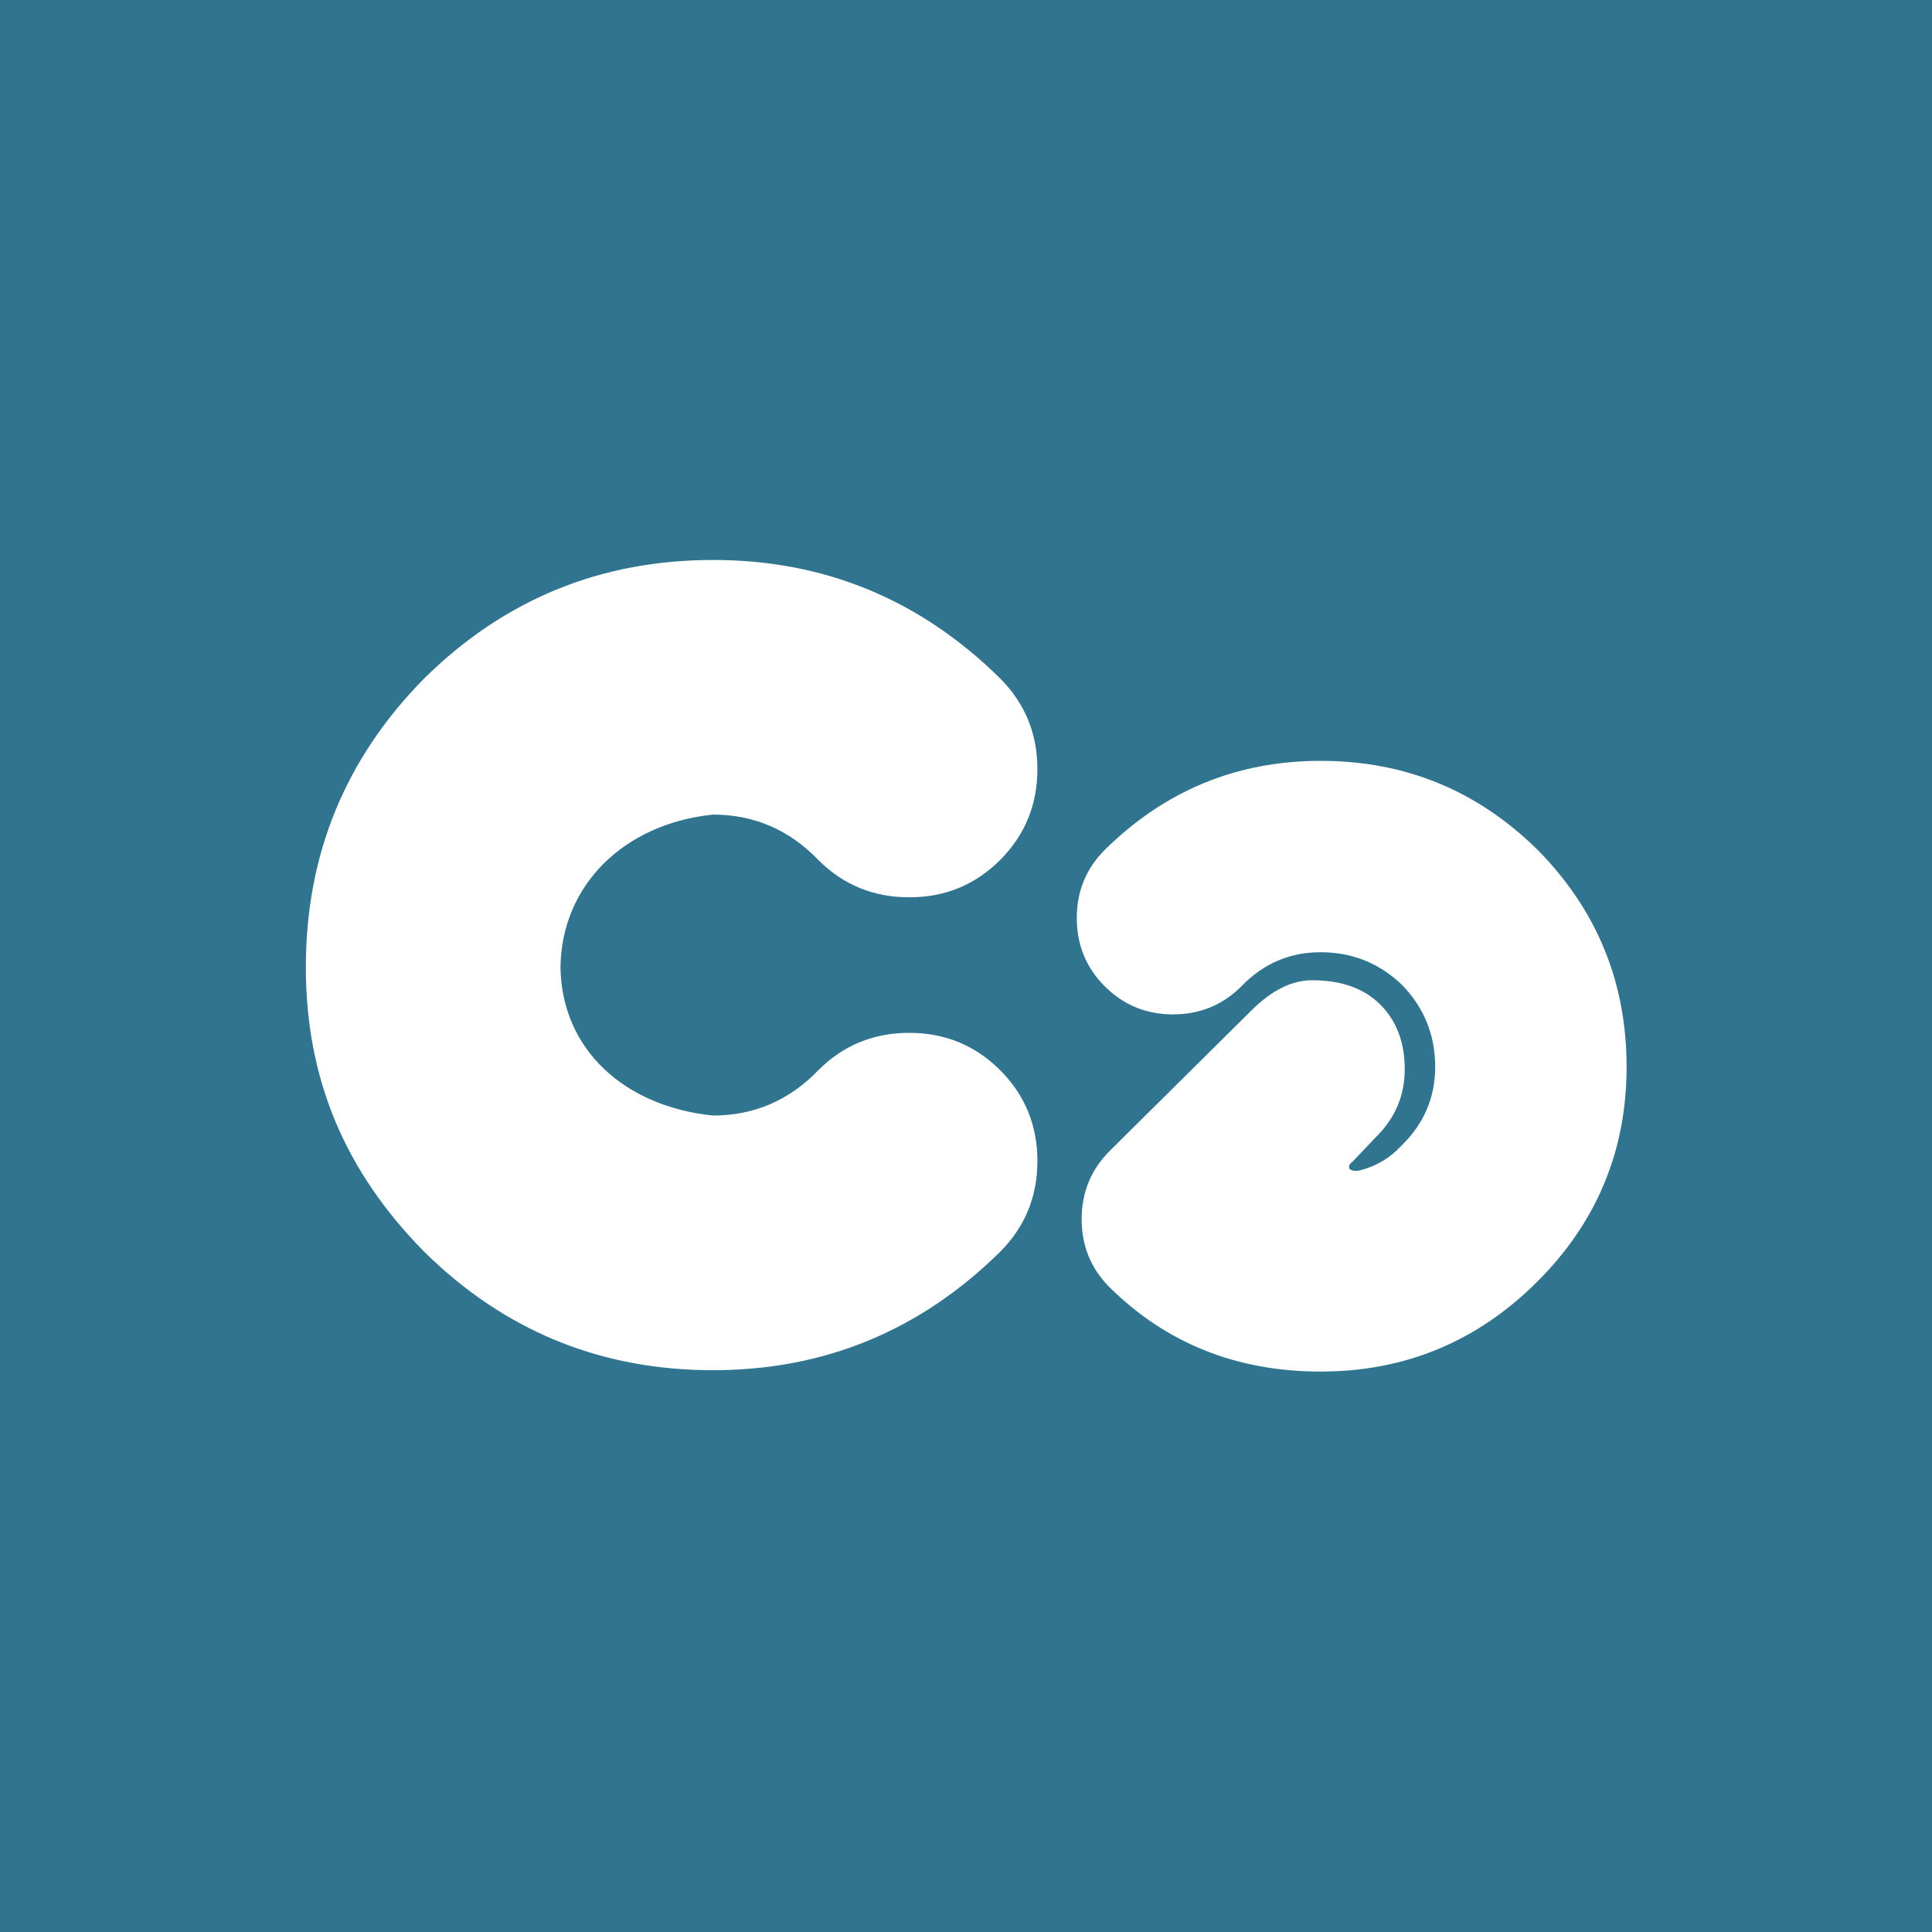 <?xml version="1.0" encoding="UTF-8" standalone="no"?>
<!-- Created with Inkscape (http://www.inkscape.org/) -->

<svg
   width="512.0px"
   height="512.0px"
   viewBox="0 0 512.0 512.0"
   version="1.1"
   id="SVGRoot"
   sodipodi:docname="inverse wordmark.svg"
   xml:space="preserve"
   inkscape:version="1.2.2 (b0a8486541, 2022-12-01)"
   xmlns:inkscape="http://www.inkscape.org/namespaces/inkscape"
   xmlns:sodipodi="http://sodipodi.sourceforge.net/DTD/sodipodi-0.dtd"
   xmlns="http://www.w3.org/2000/svg"
   xmlns:svg="http://www.w3.org/2000/svg"><sodipodi:namedview
     id="namedview71"
     pagecolor="#505050"
     bordercolor="#eeeeee"
     borderopacity="1"
     inkscape:showpageshadow="0"
     inkscape:pageopacity="0"
     inkscape:pagecheckerboard="0"
     inkscape:deskcolor="#505050"
     inkscape:document-units="px"
     showgrid="true"
     inkscape:zoom="0.50150542"
     inkscape:cx="59.819892"
     inkscape:cy="189.42966"
     inkscape:window-width="1600"
     inkscape:window-height="931"
     inkscape:window-x="0"
     inkscape:window-y="0"
     inkscape:window-maximized="1"
     inkscape:current-layer="layer1"><inkscape:grid
       type="xygrid"
       id="grid77" /></sodipodi:namedview><defs
     id="defs66" /><g
     inkscape:label="Layer 1"
     inkscape:groupmode="layer"
     id="layer1"><path
       id="rect136"
       style="fill:#31748f;fill-opacity:1;stroke-width:0.996"
       d="M 0,0 V 512 H 512 V 0 Z" /><g
       id="g17"
       style="font-weight:400;font-family:'OTADESIGN Rounded';letter-spacing:0;word-spacing:0;fill:#ffffff"
       transform="matrix(2.085,0,0,2.085,76.821,146.382)"><g
         transform="matrix(0.27,0,0,0.27,-55.341,-52.023)"
         id="g11"
         style="fill:#ffffff" /><g
         transform="matrix(3.695,0,0,3.695,208.34,-284.25)"
         clip-rule="evenodd"
         fill-rule="evenodd"
         stroke-linejoin="round"
         stroke-miterlimit="2"
         id="g15"
         style="fill:#ffffff"><path
           d="m -41.831,77.19 c -3.868,0 -7.178,1.358 -9.931,4.073 -2.716,2.752 -4.073,6.063 -4.073,9.931 5.054,0.05 6.082,0.013 8.752,0.001 0.002,-4.51e-4 0.004,-6.05e-4 0.007,-0.001 0.038,-2.842 2.21,-4.935 5.245,-5.245 1.414,0 2.623,0.521 3.627,1.563 0.855,0.855 1.897,1.282 3.126,1.282 1.226,0 2.268,-0.427 3.124,-1.282 0.855,-0.856 1.283,-1.898 1.283,-3.126 0,-1.226 -0.428,-2.267 -1.283,-3.123 -2.753,-2.716 -6.045,-4.073 -9.876,-4.073 z m -5.252,14.006 c -3.445,-5.593 -3.467,0.085 -8.752,-0.001 0,3.868 1.358,7.041 4.074,9.793 2.753,2.716 6.062,4.073 9.931,4.073 3.832,0 7.124,-1.358 9.877,-4.073 0.855,-0.856 1.283,-1.897 1.283,-3.123 0,-1.228 -0.428,-2.27 -1.283,-3.126 -0.856,-0.855 -1.898,-1.282 -3.124,-1.282 -1.229,0 -2.271,0.427 -3.126,1.282 -1.004,1.042 -2.214,1.562 -3.627,1.562 -3.035,-0.311 -5.208,-2.263 -5.246,-5.106 -0.002,1.1e-5 -0.004,-1.2e-5 -0.006,0 z m 26.154,-7.096 c -2.88,0 -5.354,1.02 -7.423,3.061 -0.643,0.643 -0.964,1.425 -0.964,2.347 0,0.923 0.321,1.706 0.964,2.349 0.643,0.642 1.427,0.964 2.348,0.964 0.923,0 1.707,-0.321 2.349,-0.964 0.755,-0.783 1.663,-1.174 2.726,-1.174 1.089,0 2.026,0.377 2.809,1.132 0.755,0.783 1.133,1.72 1.133,2.81 0,1.062 -0.392,1.97 -1.175,2.726 -0.391,0.419 -0.867,0.699 -1.425,0.839 -0.141,0.028 -0.252,0.014 -0.336,-0.042 -0.056,-0.085 -0.028,-0.168 0.085,-0.252 l 0.838,-0.881 c 0.643,-0.643 0.965,-1.412 0.965,-2.306 0,-0.922 -0.279,-1.663 -0.838,-2.223 -0.559,-0.559 -1.342,-0.839 -2.349,-0.839 -0.699,0 -1.397,0.349 -2.096,1.048 l -4.865,4.822 c -0.643,0.644 -0.965,1.427 -0.965,2.349 0,0.923 0.321,1.705 0.965,2.348 1.957,1.929 4.375,2.894 7.255,2.894 2.907,0 5.394,-1.034 7.463,-3.103 2.041,-2.041 3.062,-4.501 3.062,-7.38 0,-2.907 -1.021,-5.395 -3.062,-7.464 -2.069,-2.041 -4.556,-3.061 -7.463,-3.061 z"
           clip-rule="evenodd"
           fill-rule="nonzero"
           stroke-miterlimit="2"
           stroke-width="0"
           id="path13"
           sodipodi:nodetypes="cccccccscsccccccscscscccccccscscscscccccscsccscscsccc"
           style="fill:#ffffff" /></g></g></g></svg>
